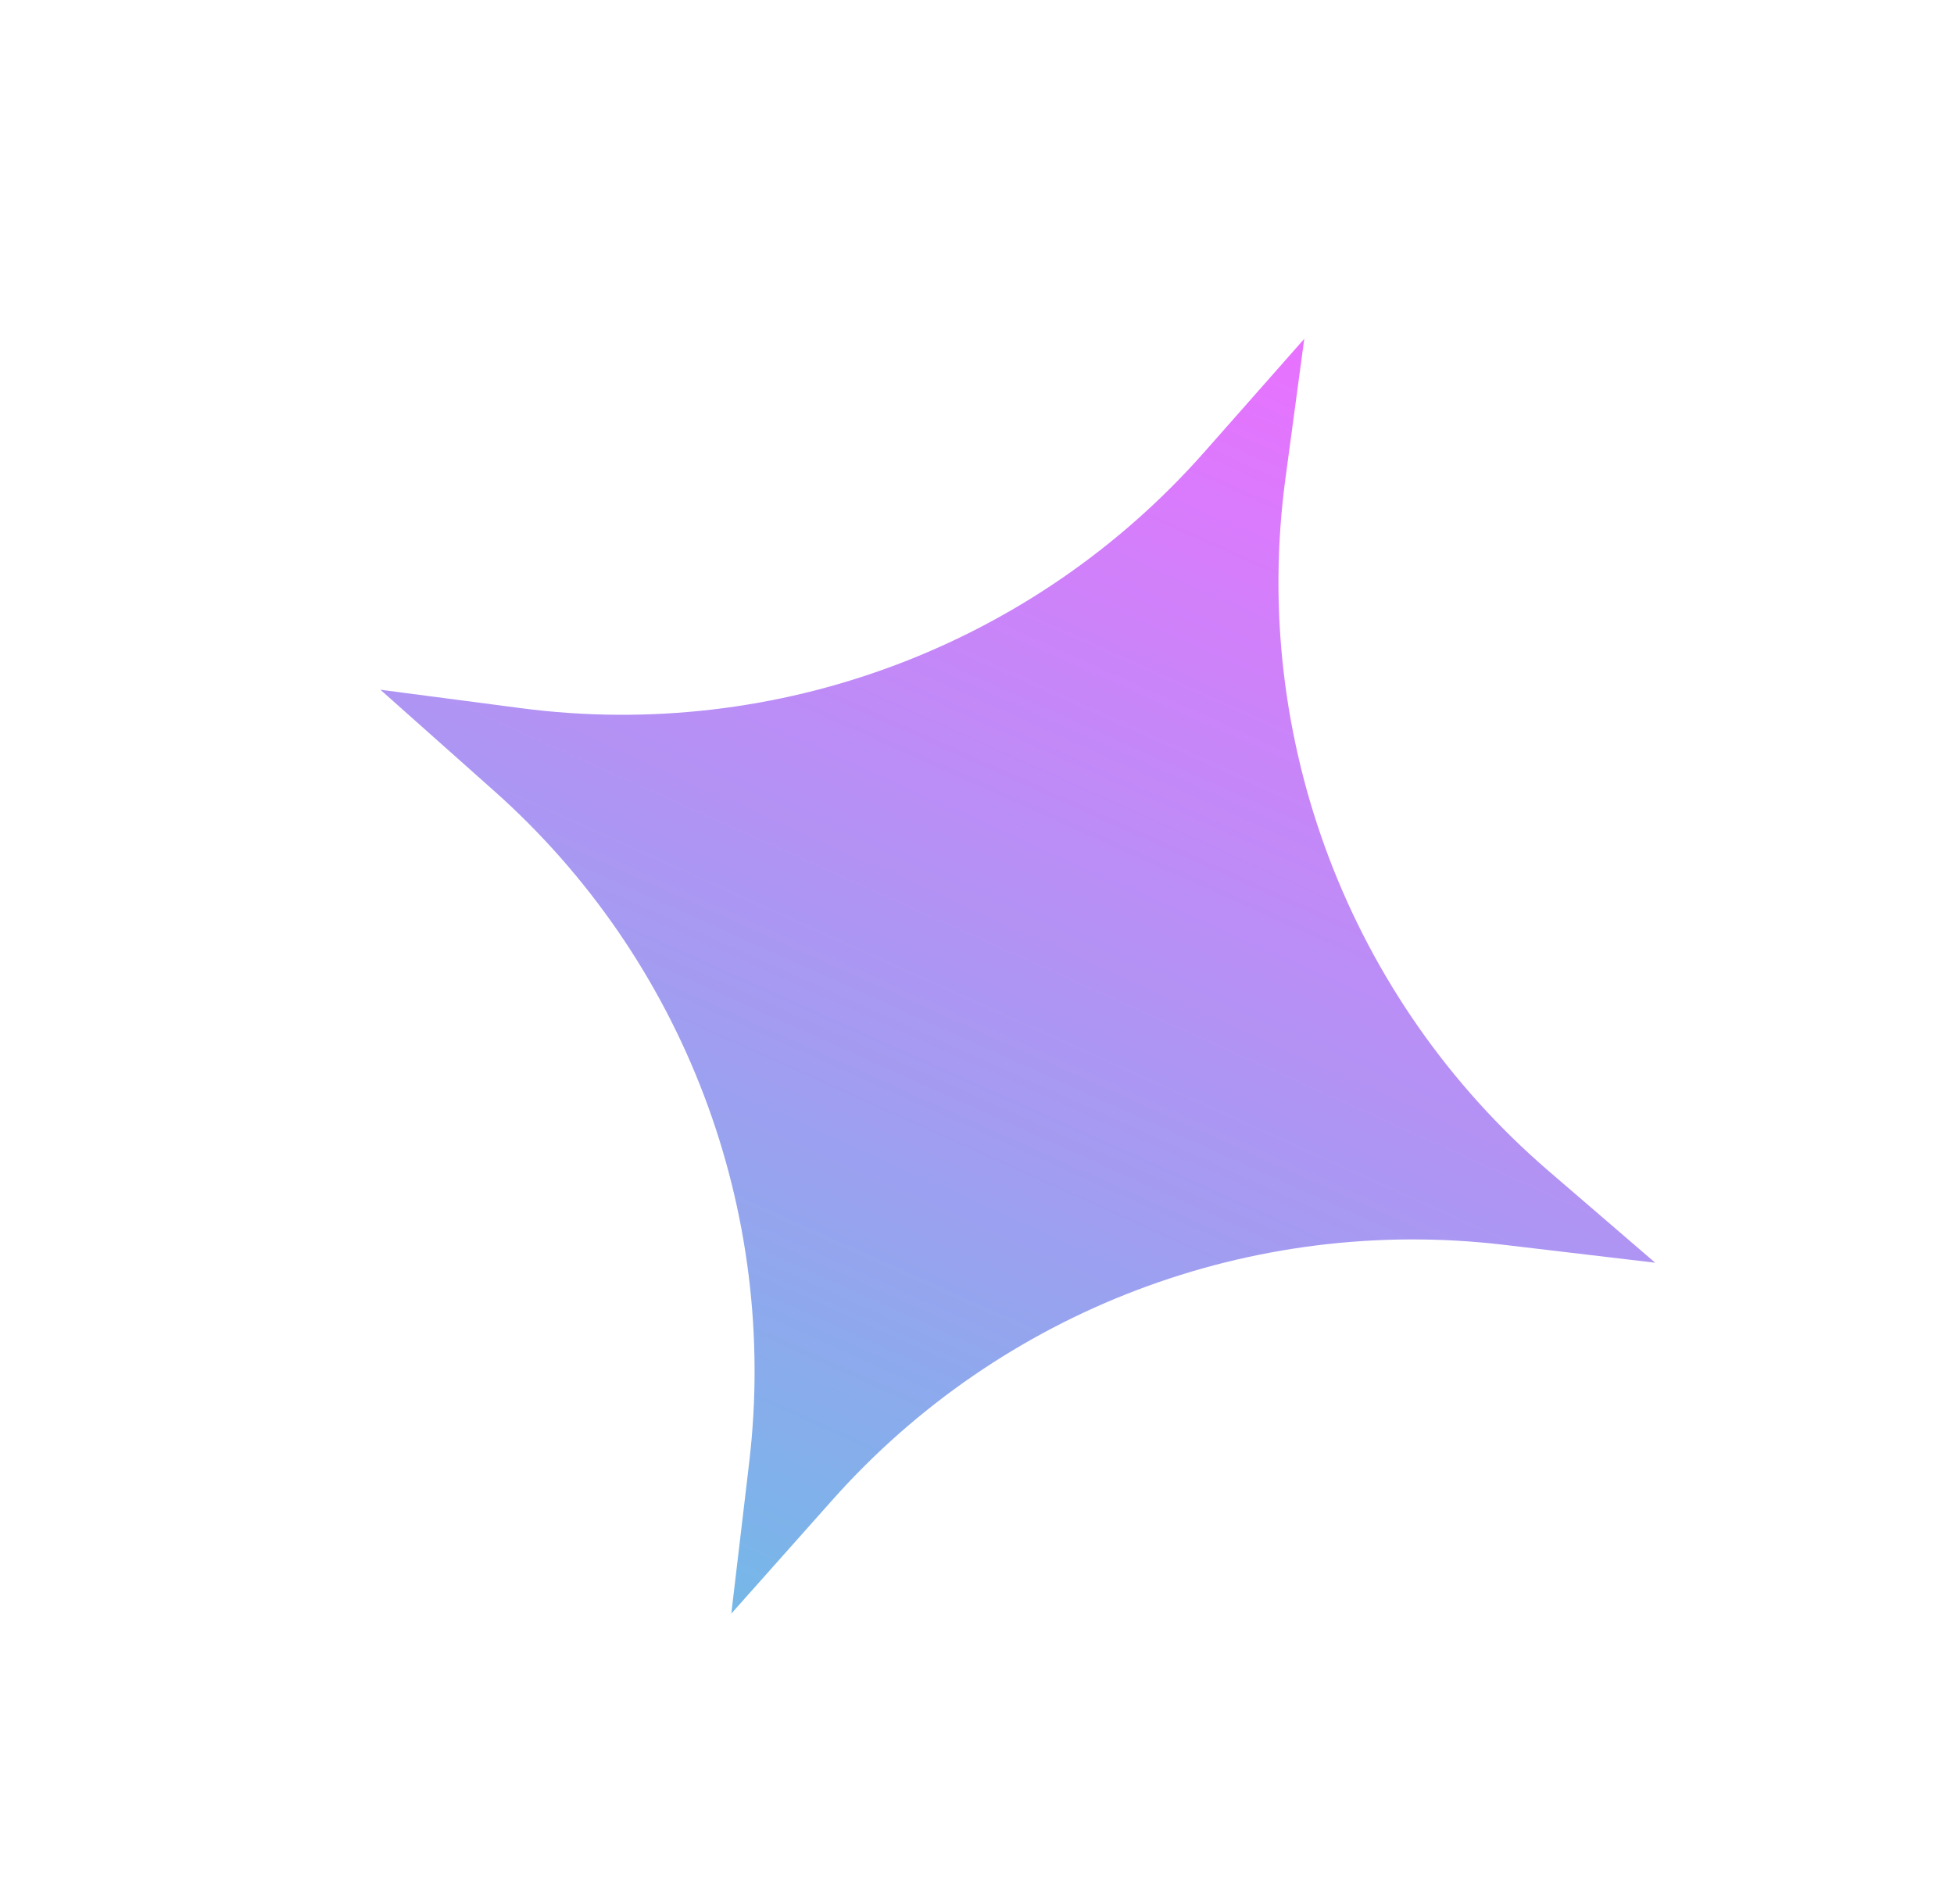 <svg width="117" height="114" viewBox="0 0 117 114" fill="none" xmlns="http://www.w3.org/2000/svg">
<g clip-path="url(#clip0_356_2379)">
<path d="M43.788 96.619L44.86 87.564C46.646 72.472 40.944 57.46 29.589 47.359L22.776 41.299L31.208 42.404C46.544 44.414 61.874 38.667 72.109 27.071L78.096 20.287L76.968 28.652C74.866 44.242 80.789 59.838 92.711 70.101L99.108 75.607L90.053 74.535C74.961 72.749 59.948 78.451 49.848 89.806L43.788 96.619Z" fill="url(#paint0_linear_356_2379)"/>
</g>
<defs>
<linearGradient id="paint0_linear_356_2379" x1="78.096" y1="20.287" x2="43.788" y2="96.619" gradientUnits="userSpaceOnUse">
<stop stop-color="#E971FF"/>
<stop offset="1" stop-color="#75B8E8"/>
</linearGradient>
<clipPath id="clip0_356_2379">
<rect width="89.389" height="83.688" fill="white" transform="translate(81.954 113.773) rotate(-155.798)"/>
</clipPath>
</defs>
</svg>

